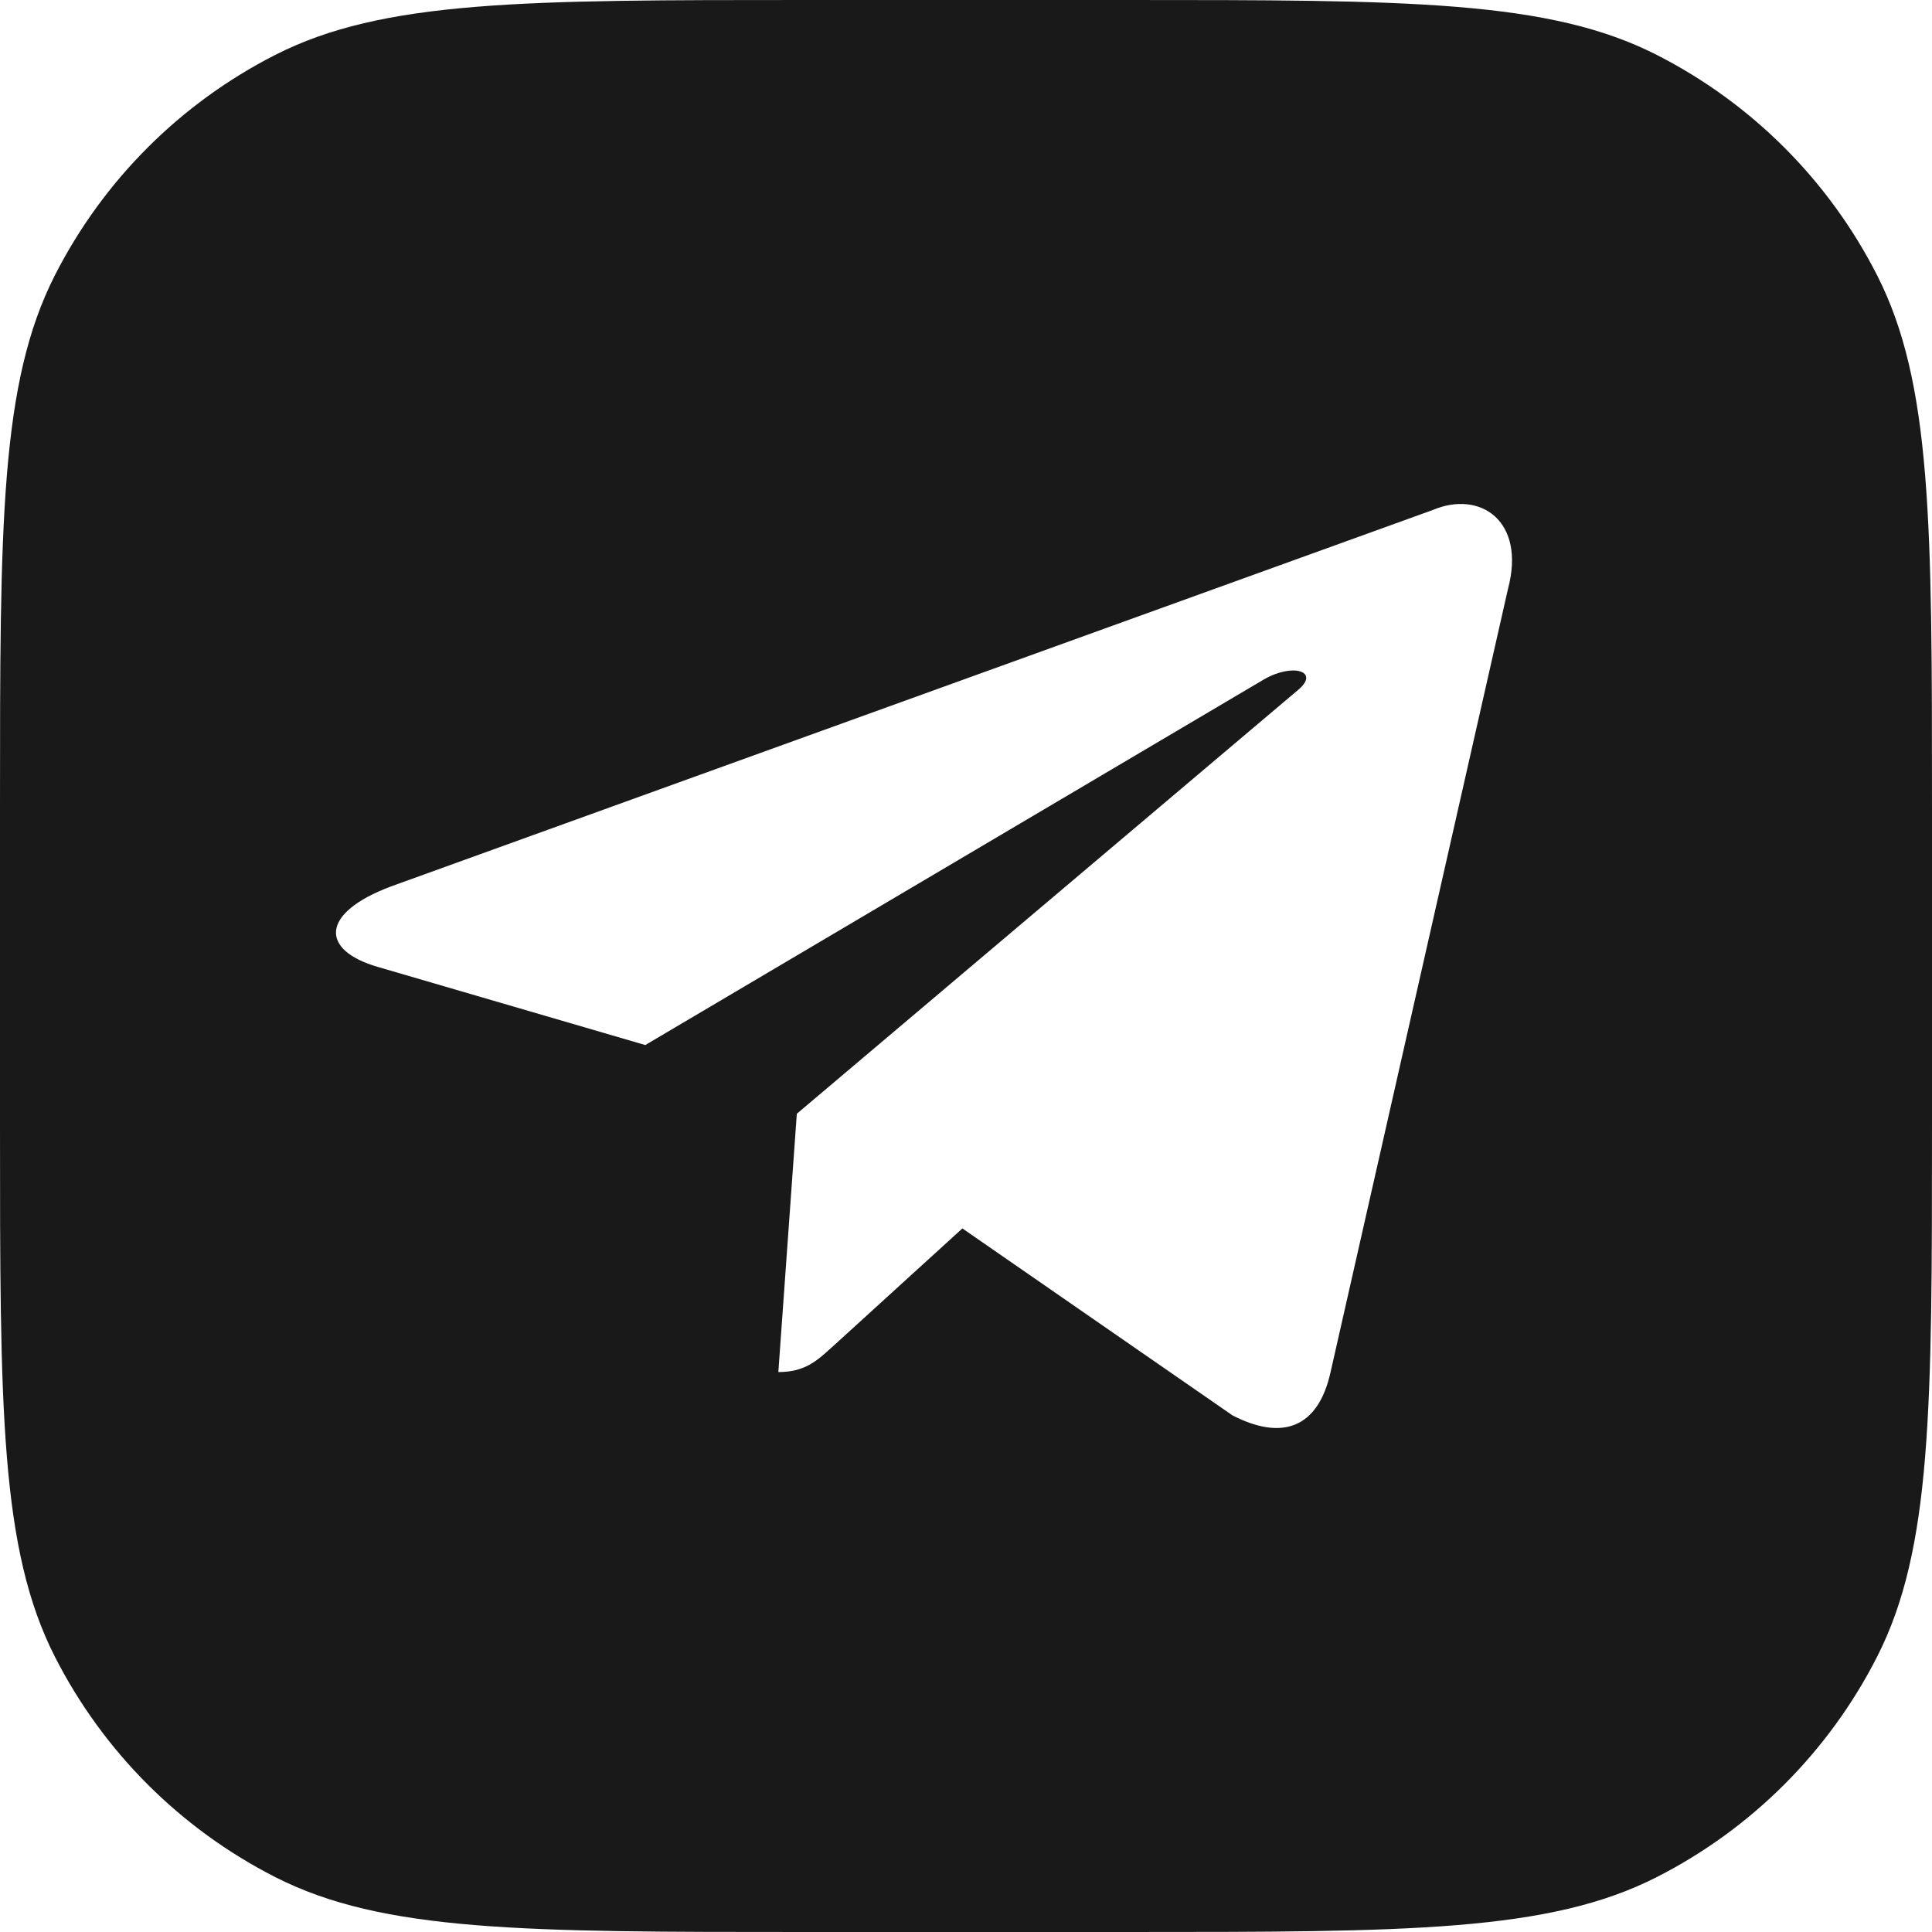 <svg width="23" height="23" viewBox="0 0 23 23" fill="none" xmlns="http://www.w3.org/2000/svg">
<path fill-rule="evenodd" clip-rule="evenodd" d="M0.654 3.276C0 4.56 0 6.24 0 9.6V13.4C0 16.76 0 18.441 0.654 19.724C1.229 20.853 2.147 21.771 3.276 22.346C4.56 23 6.24 23 9.6 23H13.4C16.76 23 18.441 23 19.724 22.346C20.853 21.771 21.771 20.853 22.346 19.724C23 18.441 23 16.76 23 13.4V9.6C23 6.24 23 4.56 22.346 3.276C21.771 2.147 20.853 1.229 19.724 0.654C18.441 0 16.76 0 13.4 0H9.6C6.24 0 4.56 0 3.276 0.654C2.147 1.229 1.229 2.147 0.654 3.276ZM4.654 10.553L17.055 6.072C17.621 5.832 18.168 6.2 17.952 7.012L15.84 16.335C15.693 16.999 15.267 17.156 14.673 16.85L11.457 14.624L9.91 16.033C9.904 16.038 9.899 16.043 9.893 16.048C9.72 16.205 9.577 16.334 9.266 16.334L9.486 13.259L15.454 8.213C15.716 7.995 15.397 7.888 15.049 8.087L7.682 12.441L4.498 11.511C3.812 11.313 3.807 10.871 4.654 10.553Z" fill="#191919"/>
</svg>
